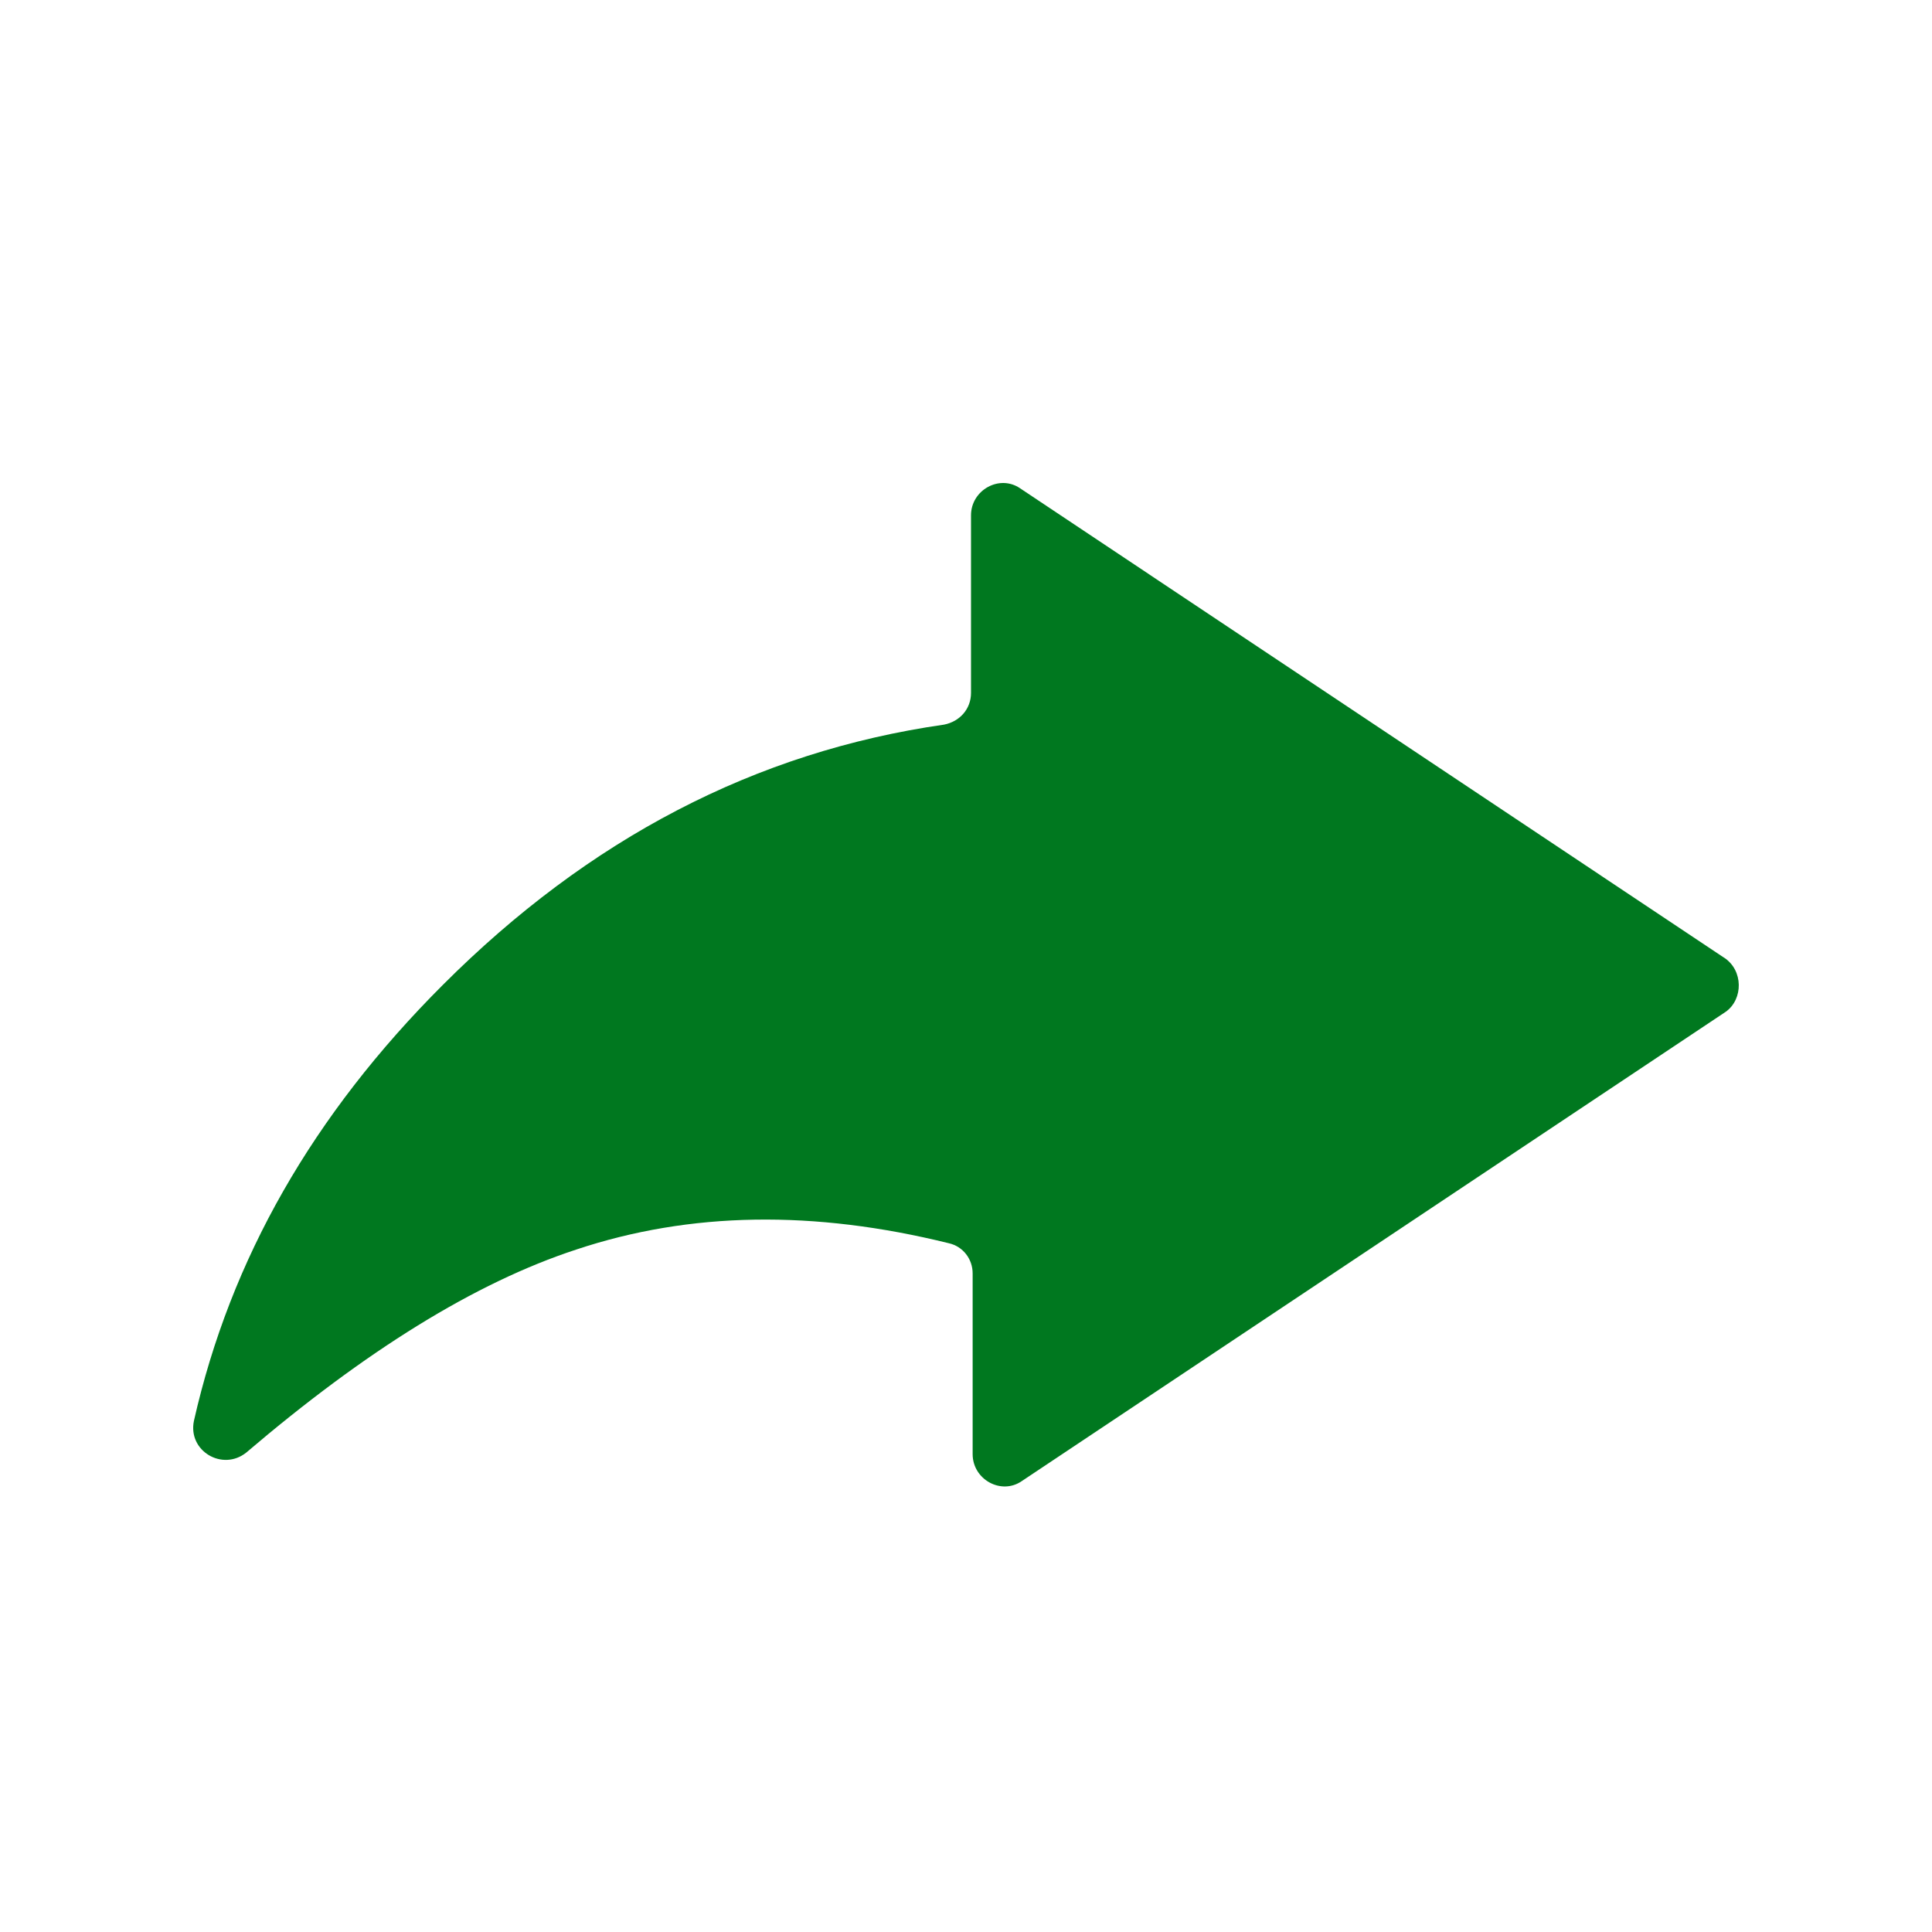 <svg xmlns="http://www.w3.org/2000/svg" width="32" height="32" viewBox="0 0 32 32">
    <g fill="none" fill-rule="evenodd">
        <g>
            <g>
                <g>
                    <g>
                        <g>
                            <path d="M0 0H32V32H0z" transform="translate(-1071 -5389) translate(548 434) translate(0 1556) translate(0 3399) translate(523)"/>
                            <path fill="#00781F" d="M28.56 15.865L16.898 8.089c-.342-.236-.815.027-.815.446v2.942c0 .263-.183.473-.446.525-3.126.448-5.884 1.892-8.3 4.309-2.155 2.153-3.52 4.544-4.125 7.223-.104.499.473.84.867.525 1.97-1.68 3.782-2.81 5.464-3.362 1.891-.63 3.94-.657 6.173-.105.236.053.394.263.394.499v2.994c0 .42.473.683.815.446l11.662-7.775c.288-.21.288-.682-.027-.892z" transform="translate(-1071 -5389) translate(548 434) translate(0 1556) translate(0 3399) translate(523)"/>
                        </g>
                    </g>
                </g>
            </g>
        </g>
    </g>
</svg>
